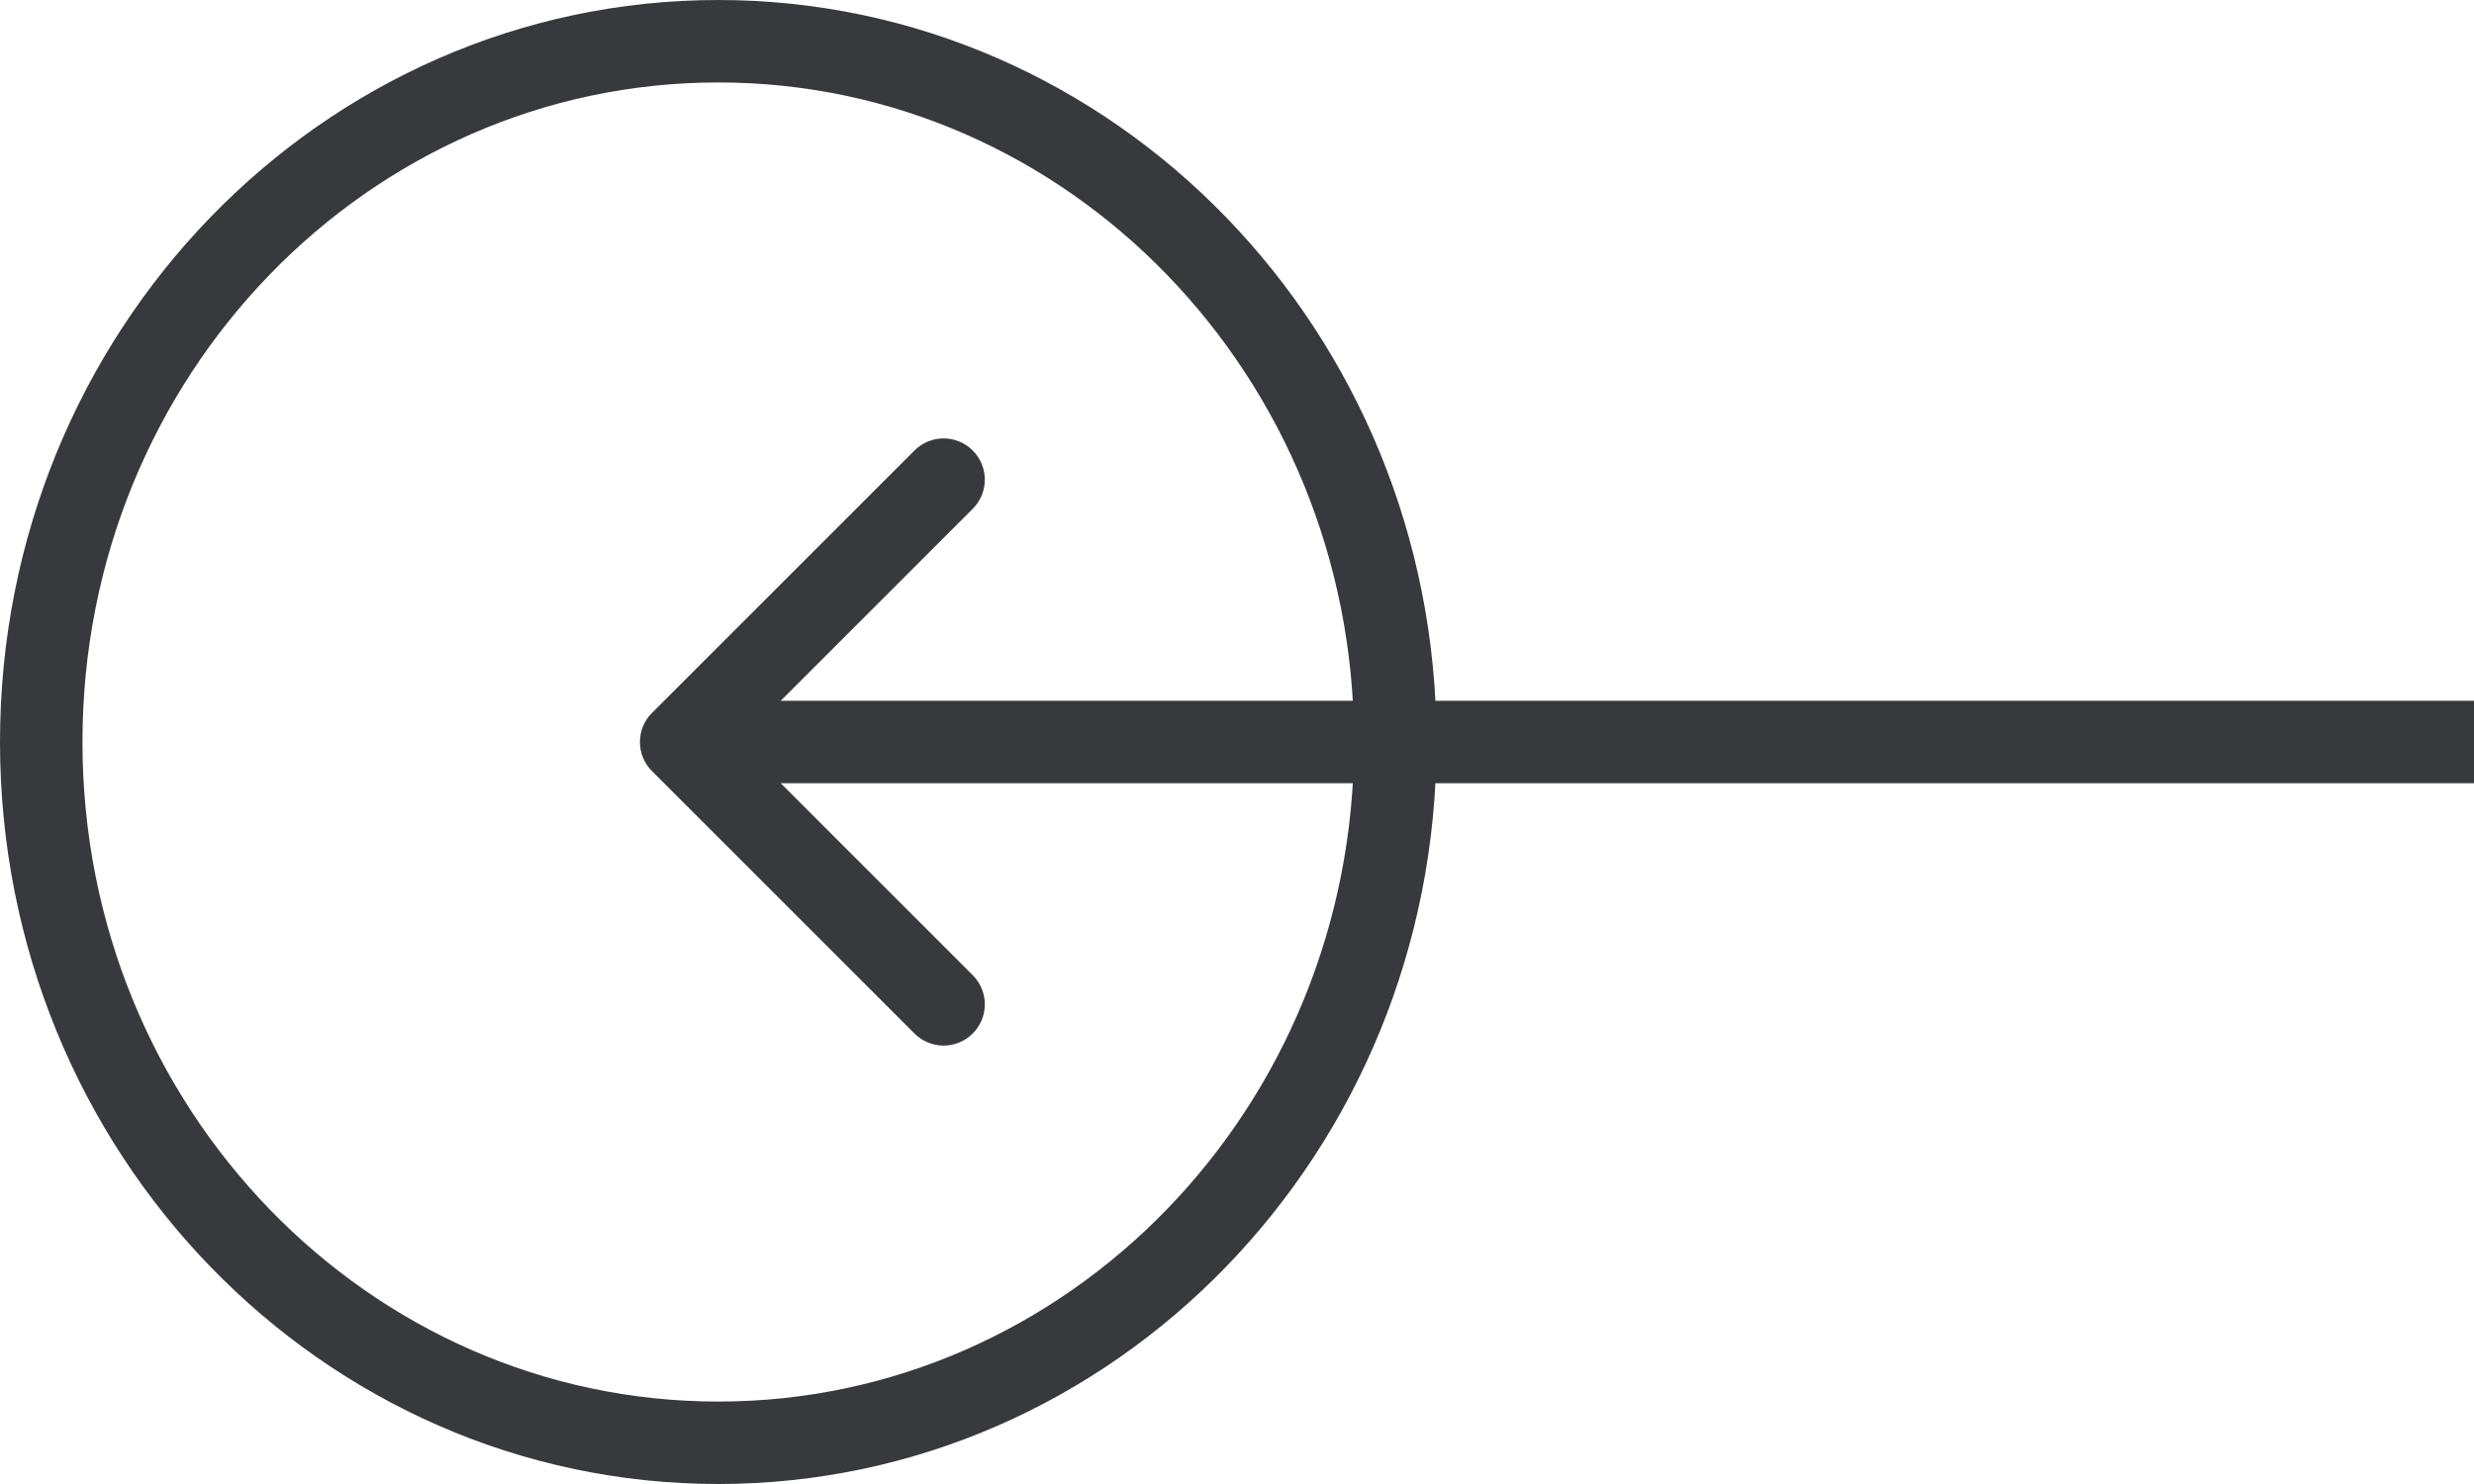<svg width="60" height="36" viewBox="0 0 60 36" fill="none" xmlns="http://www.w3.org/2000/svg">
<path d="M33.839 18C33.839 27.42 26.457 35 17.419 35C8.382 35 1 27.42 1 18C1 8.58 8.382 1 17.419 1C26.457 1 33.839 8.58 33.839 18Z" stroke="#37393D" stroke-width="2"/>
<path d="M15.813 17.293C15.422 17.683 15.422 18.317 15.813 18.707L22.177 25.071C22.567 25.462 23.201 25.462 23.591 25.071C23.982 24.68 23.982 24.047 23.591 23.657L17.934 18L23.591 12.343C23.982 11.953 23.982 11.319 23.591 10.929C23.201 10.538 22.567 10.538 22.177 10.929L15.813 17.293ZM60 17L16.52 17V19L60 19V17Z" fill="#37393D"/>
</svg>
